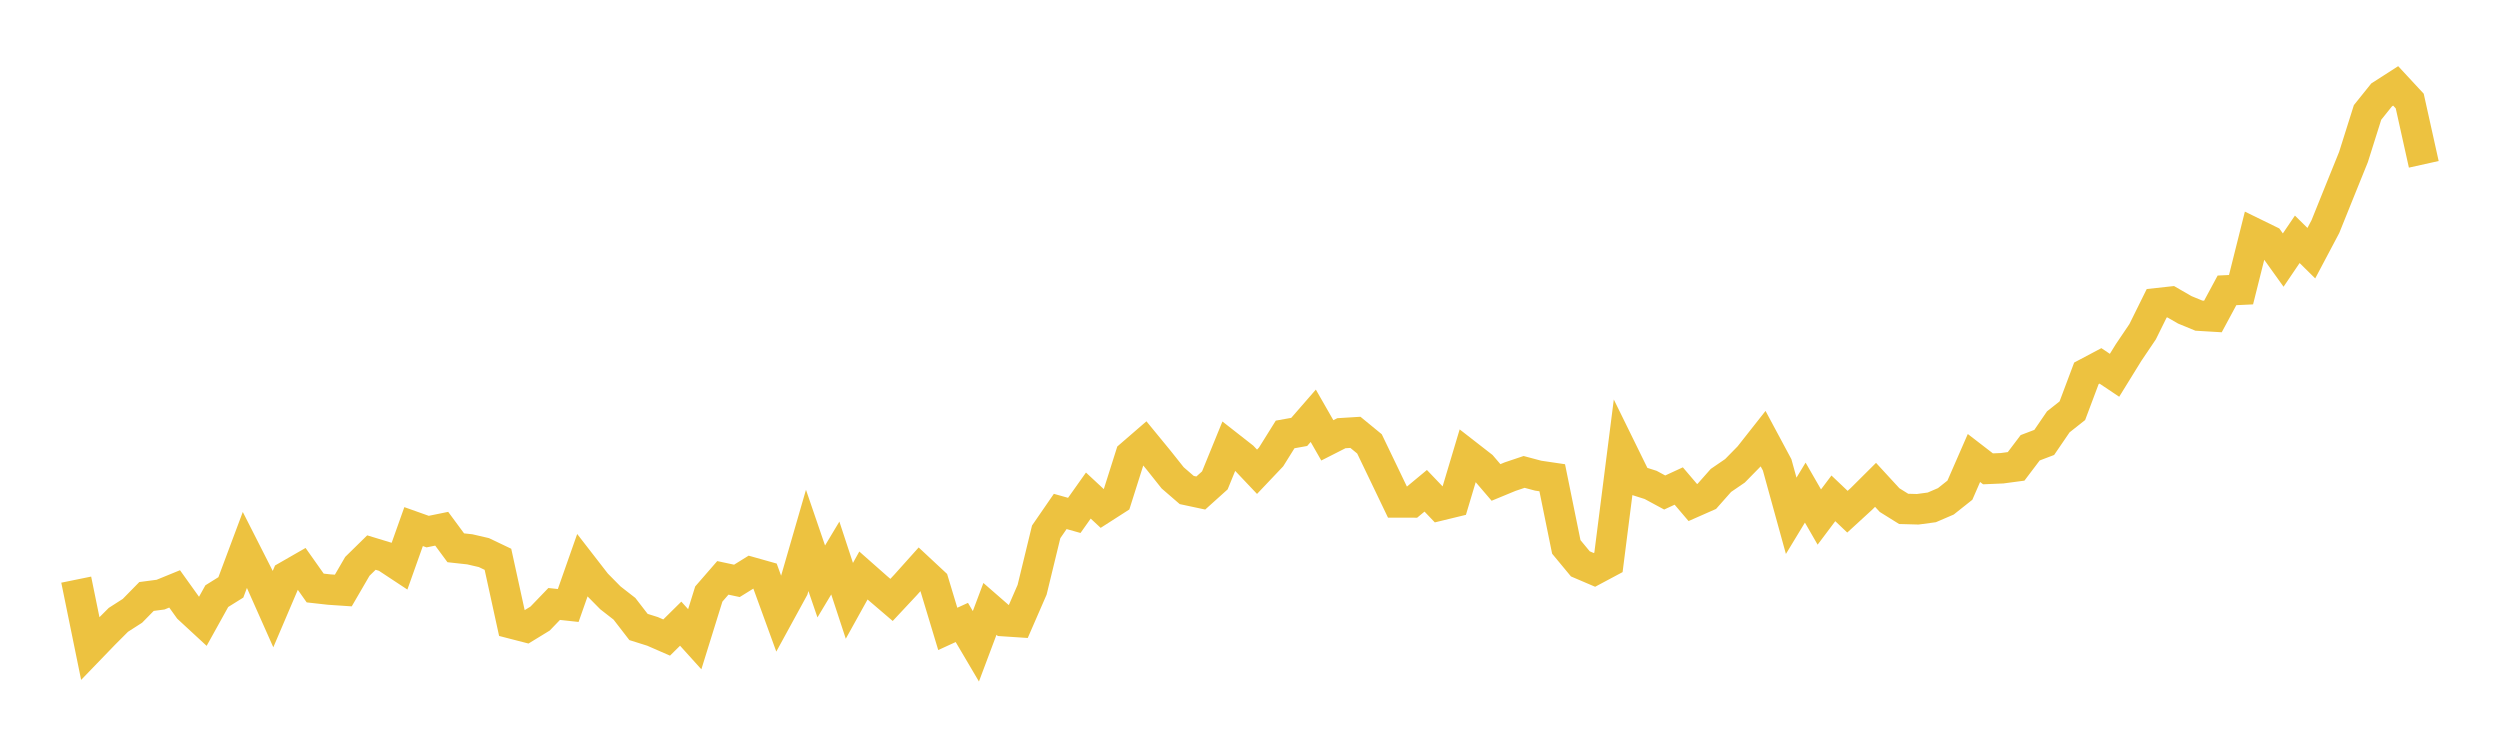 <svg width="164" height="48" xmlns="http://www.w3.org/2000/svg" xmlns:xlink="http://www.w3.org/1999/xlink"><path fill="none" stroke="rgb(237,194,64)" stroke-width="2" d="M5,38.024L5.922,42.539L6.844,41.584L7.766,40.661L8.689,40.069L9.611,39.129L10.533,39.008L11.455,38.631L12.377,39.918L13.299,40.77L14.222,39.107L15.144,38.532L16.066,36.067L16.988,37.883L17.91,39.957L18.832,37.795L19.754,37.266L20.677,38.573L21.599,38.676L22.521,38.738L23.443,37.152L24.365,36.248L25.287,36.529L26.21,37.138L27.132,34.545L28.054,34.873L28.976,34.685L29.898,35.935L30.82,36.036L31.743,36.25L32.665,36.69L33.587,40.904L34.509,41.142L35.431,40.578L36.353,39.62L37.275,39.72L38.198,37.094L39.12,38.284L40.042,39.218L40.964,39.936L41.886,41.13L42.808,41.42L43.731,41.823L44.653,40.913L45.575,41.934L46.497,38.969L47.419,37.908L48.341,38.105L49.263,37.533L50.186,37.793L51.108,40.325L52.03,38.638L52.952,35.451L53.874,38.143L54.796,36.606L55.719,39.415L56.641,37.753L57.563,38.567L58.485,39.355L59.407,38.369L60.329,37.34L61.251,38.199L62.174,41.256L63.096,40.833L64.018,42.397L64.94,39.943L65.862,40.746L66.784,40.807L67.707,38.687L68.629,34.89L69.551,33.551L70.473,33.81L71.395,32.509L72.317,33.367L73.24,32.775L74.162,29.862L75.084,29.065L76.006,30.189L76.928,31.348L77.85,32.145L78.772,32.342L79.695,31.512L80.617,29.253L81.539,29.975L82.461,30.948L83.383,29.976L84.305,28.499L85.228,28.334L86.15,27.275L87.072,28.887L87.994,28.419L88.916,28.362L89.838,29.119L90.76,31.036L91.683,32.96L92.605,32.961L93.527,32.196L94.449,33.161L95.371,32.937L96.293,29.855L97.216,30.573L98.138,31.649L99.06,31.268L99.982,30.958L100.904,31.204L101.826,31.34L102.749,35.877L103.671,36.99L104.593,37.384L105.515,36.892L106.437,29.64L107.359,31.518L108.281,31.81L109.204,32.308L110.126,31.883L111.048,32.966L111.97,32.559L112.892,31.517L113.814,30.886L114.737,29.945L115.659,28.775L116.581,30.495L117.503,33.837L118.425,32.315L119.347,33.918L120.269,32.691L121.192,33.568L122.114,32.723L123.036,31.806L123.958,32.808L124.88,33.383L125.802,33.408L126.725,33.284L127.647,32.888L128.569,32.156L129.491,30.045L130.413,30.756L131.335,30.717L132.257,30.594L133.18,29.374L134.102,29.023L135.024,27.673L135.946,26.944L136.868,24.49L137.79,24.002L138.713,24.619L139.635,23.126L140.557,21.76L141.479,19.895L142.401,19.794L143.323,20.326L144.246,20.706L145.168,20.761L146.09,19.048L147.012,19.004L147.934,15.323L148.856,15.774L149.778,17.061L150.701,15.699L151.623,16.608L152.545,14.867L153.467,12.579L154.389,10.3L155.311,7.376L156.234,6.226L157.156,5.634L158.078,6.628L159,10.78"></path></svg>